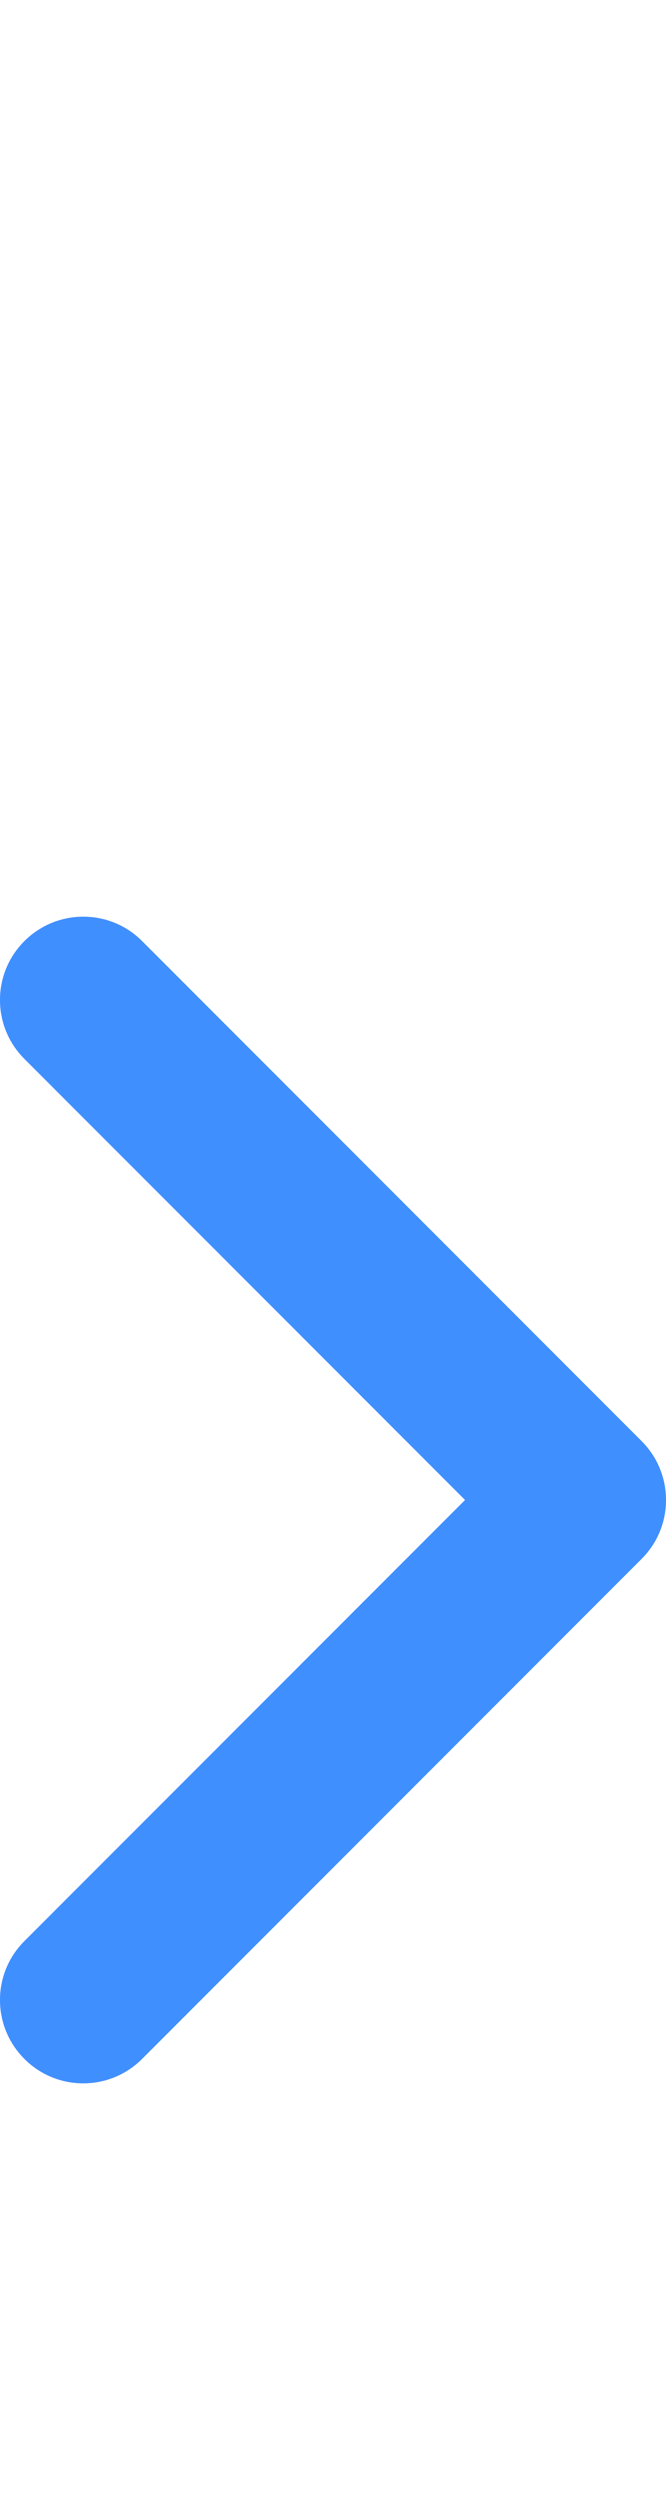 <svg fill="none" height="30" viewBox="0 0 8 30" width="8" xmlns="http://www.w3.org/2000/svg"><path clip-rule="evenodd" d="m7.707 17.293c.391.391.391 1.024 0 1.414l-6 6c-.391.391-1.024.391-1.414 0-.391-.391-.391-1.024 0-1.414l5.293-5.293-5.293-5.293c-.391-.391-.391-1.024 0-1.414s1.024-.391 1.414 0z" fill="#408fff" fill-rule="evenodd"/></svg>